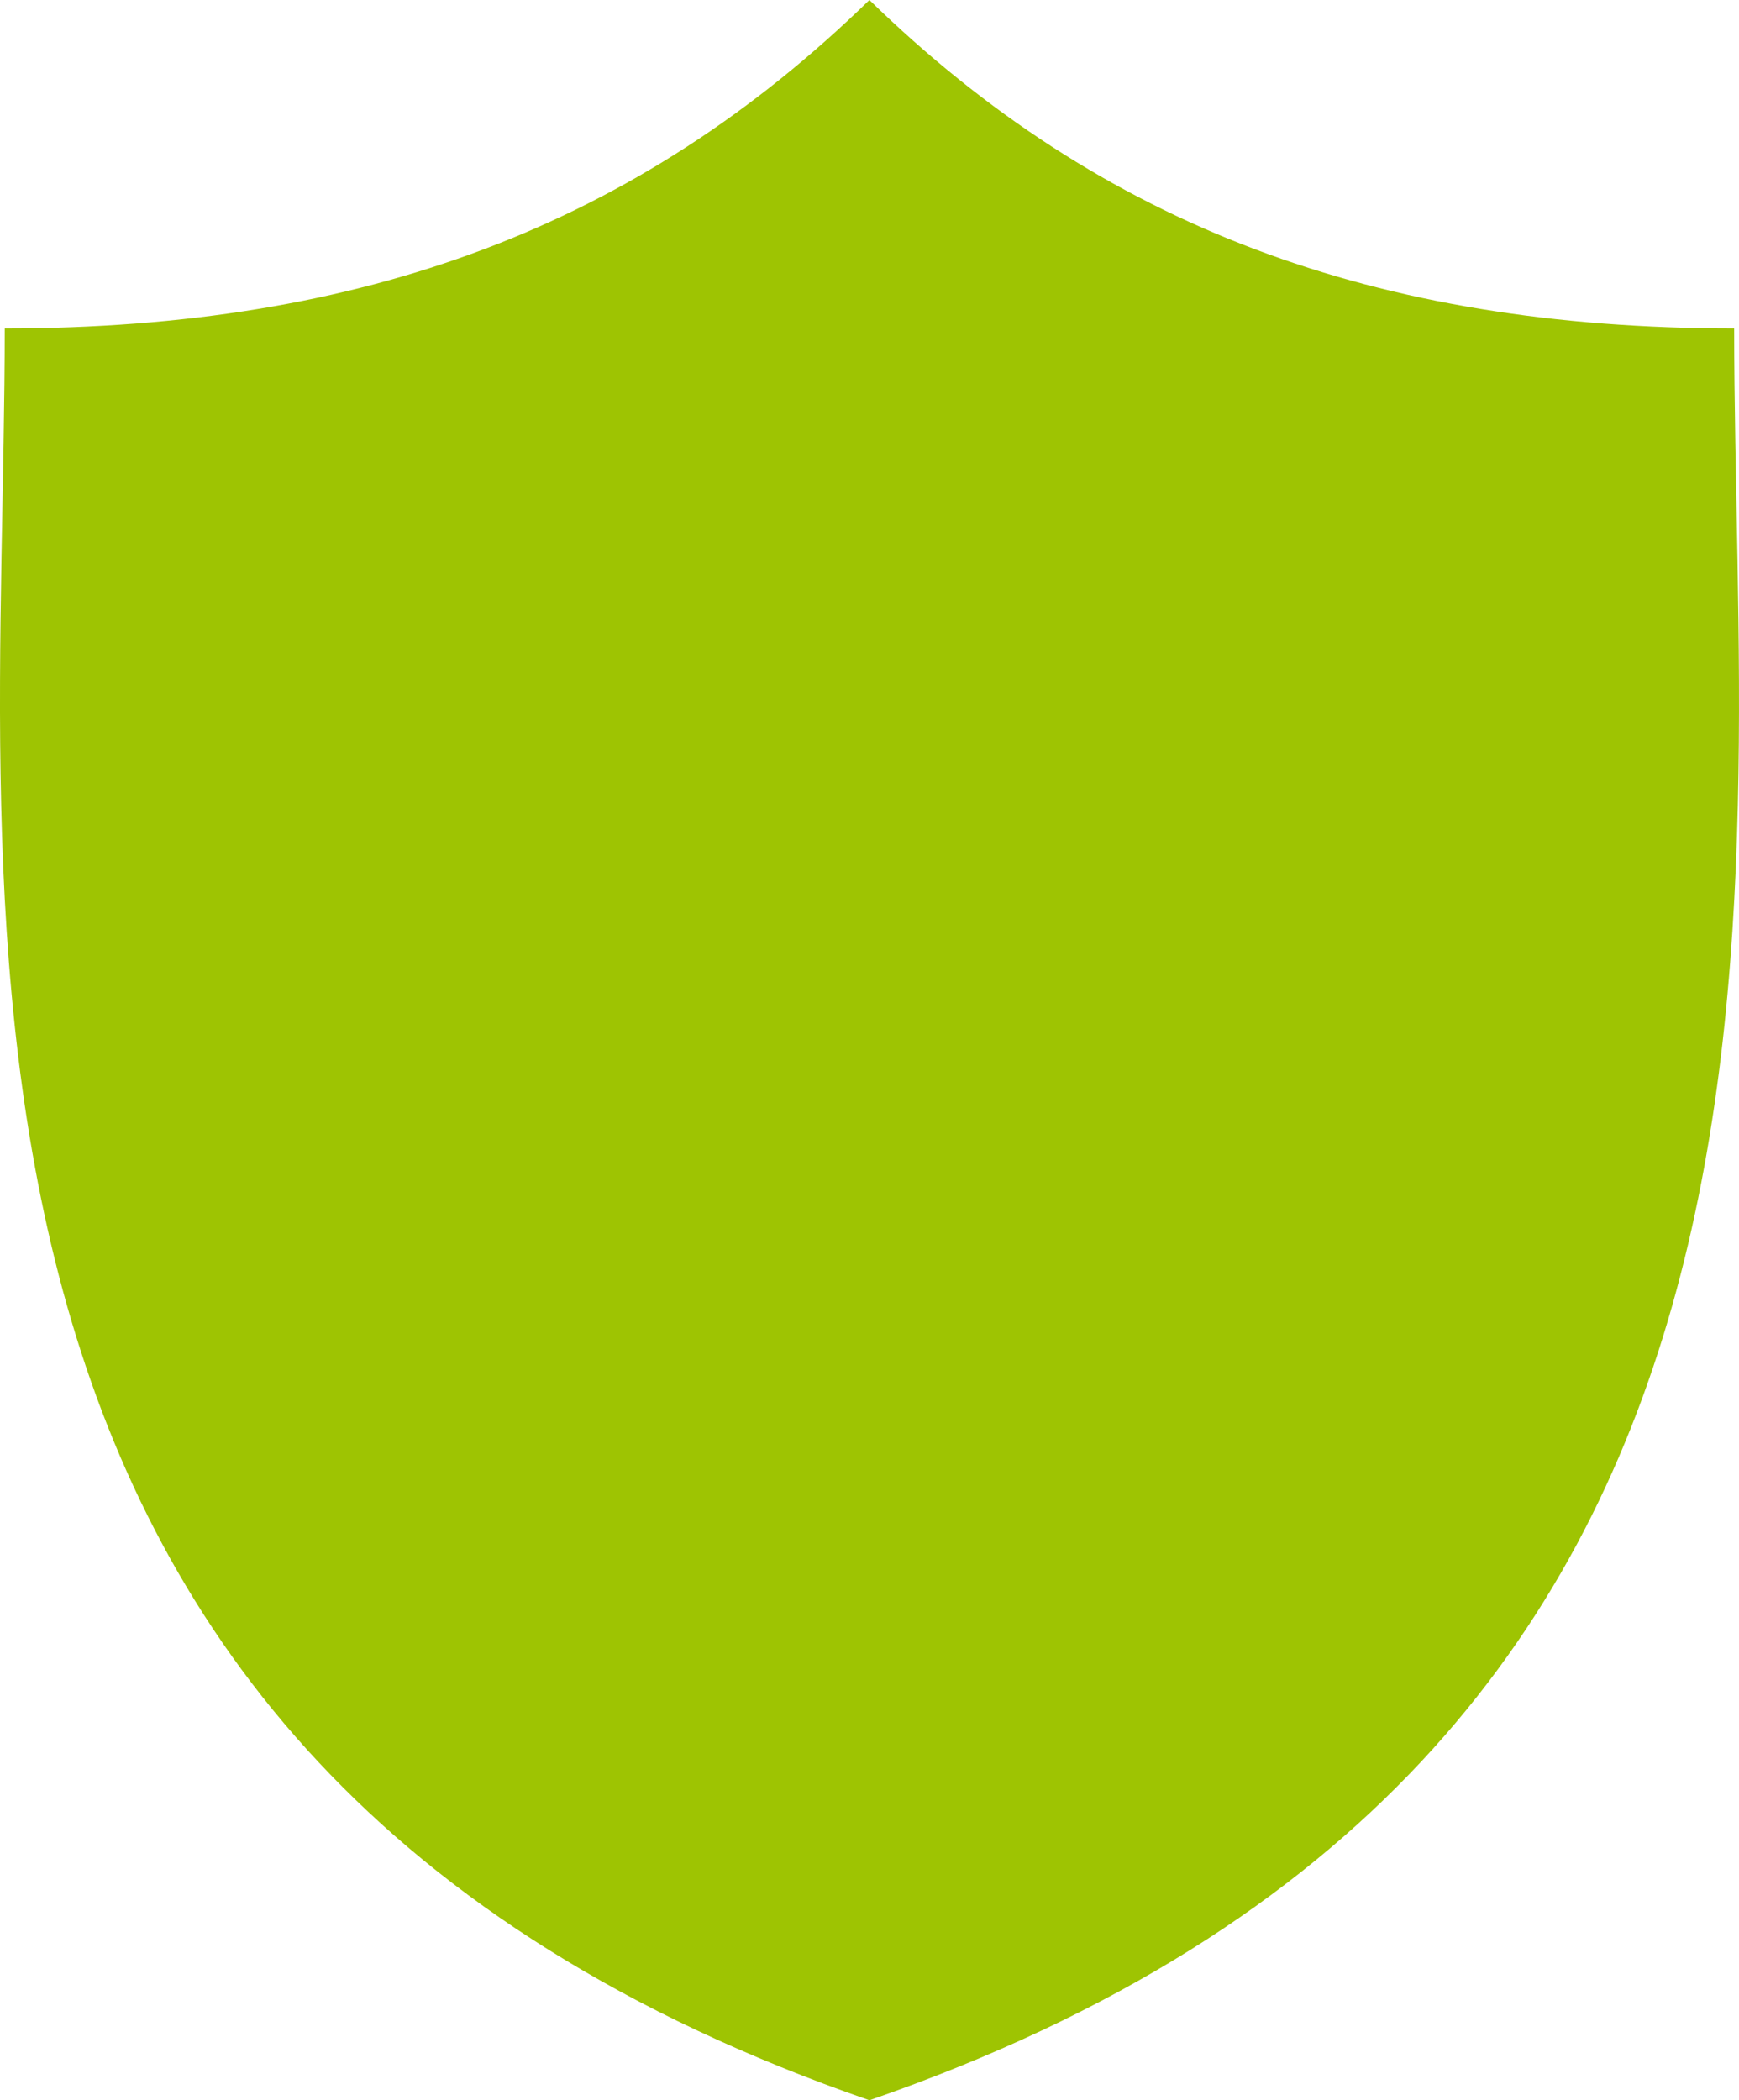 <svg id="safe_score_green" xmlns="http://www.w3.org/2000/svg" width="75.347" height="91" viewBox="0 0 75.347 91">
  <g id="safe_score_yellow">
    <path id="Path_3975" data-name="Path 3975" d="M81.168,22.53C65.641,22.53,53.753,18.1,43.7,8.3,33.651,18.1,21.762,22.53,6.235,22.53,6.235,48,.976,84.494,43.7,99.3,86.464,84.494,81.168,48,81.168,22.53ZM40.6,67.346" transform="translate(-6.03 -8.3)" fill="#9ec402"/>
  </g>
</svg>
